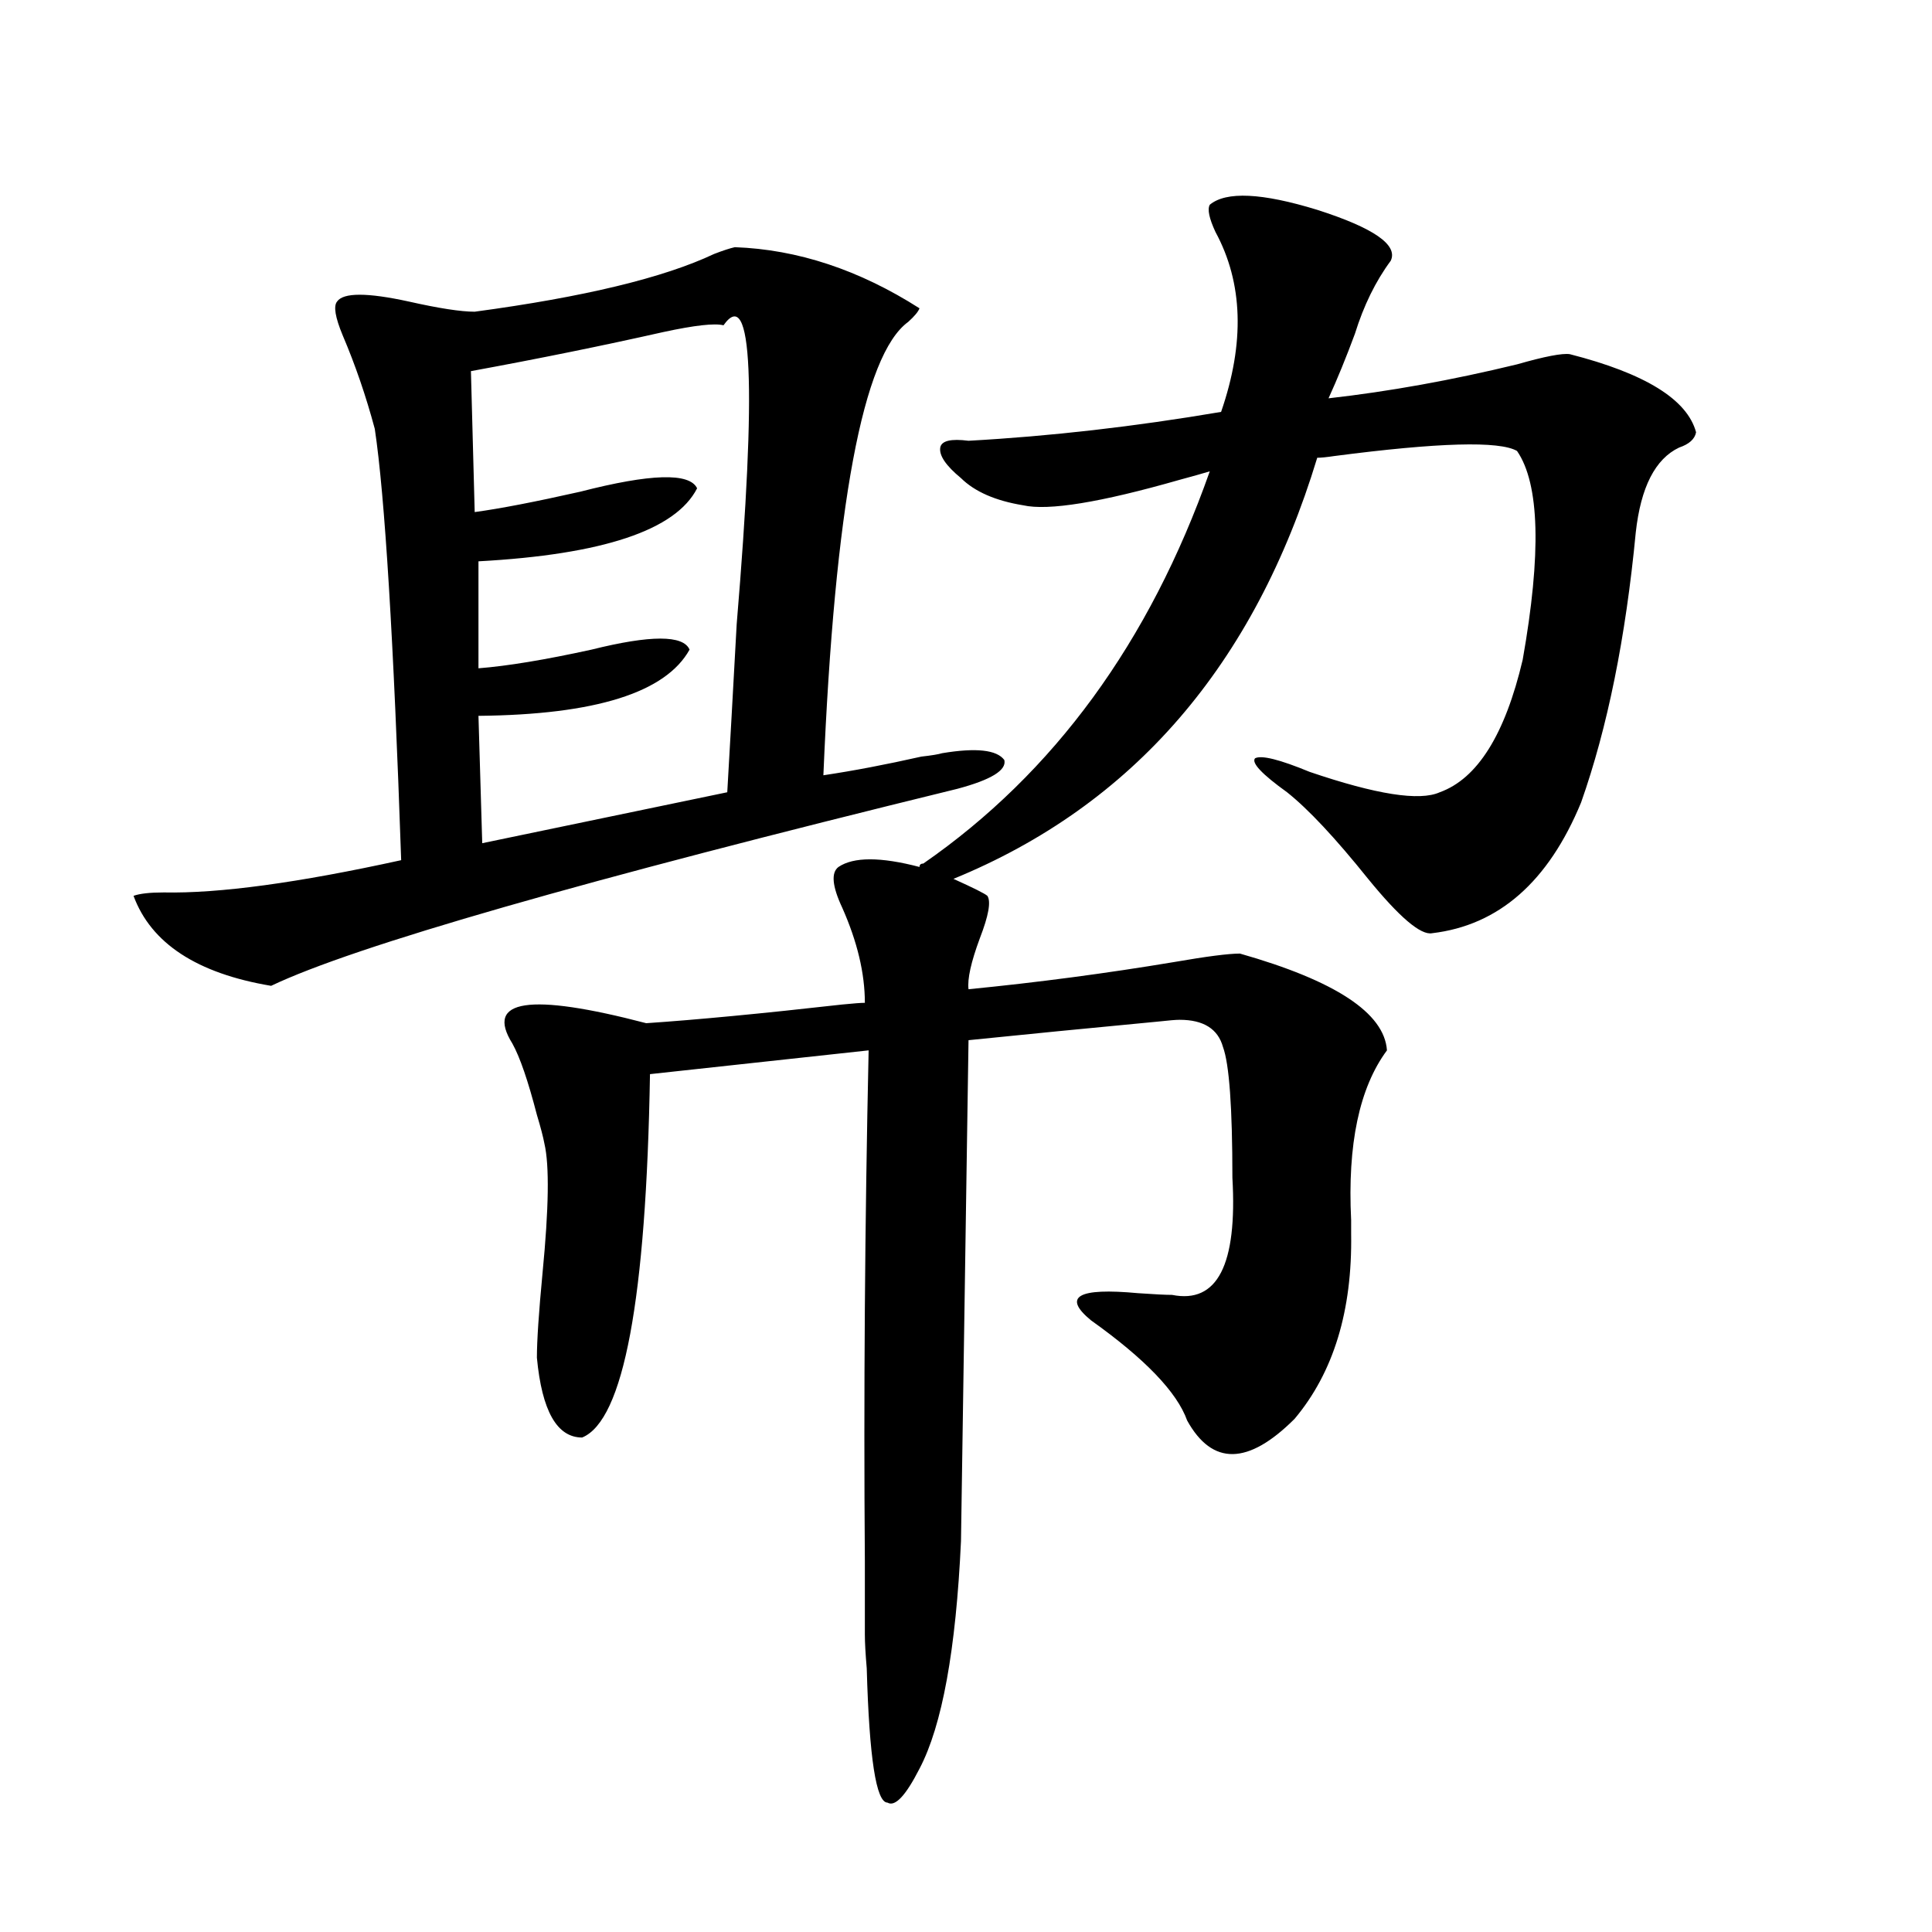 <?xml version="1.0" encoding="utf-8"?>
<!-- Generator: Adobe Illustrator 16.0.0, SVG Export Plug-In . SVG Version: 6.00 Build 0)  -->
<!DOCTYPE svg PUBLIC "-//W3C//DTD SVG 1.1//EN" "http://www.w3.org/Graphics/SVG/1.1/DTD/svg11.dtd">
<svg version="1.1" id="图层_1" xmlns="http://www.w3.org/2000/svg" xmlns:xlink="http://www.w3.org/1999/xlink" x="0px" y="0px"
	 width="1000px" height="1000px" viewBox="0 0 1000 1000" enable-background="new 0 0 1000 1000" xml:space="preserve">
<path d="M380.332,127.941c32.515,1.181,64.389,11.728,95.607,31.641c-0.655,1.758-2.606,4.106-5.854,7.031
	c-23.414,17.001-38.048,95.224-43.901,234.668c15.609-2.335,32.515-5.562,50.73-9.668c5.198-0.577,8.78-1.167,10.731-1.758
	c17.561-2.925,28.292-1.758,32.194,3.516c1.296,5.273-6.829,10.259-24.39,14.941c-193.821,47.461-312.188,81.45-355.113,101.953
	c-38.383-6.44-62.117-21.973-71.218-46.582c3.247-1.167,8.445-1.758,15.609-1.758c28.612,0.591,69.587-4.972,122.924-16.699
	c-3.902-114.258-8.46-188.663-13.658-223.242c-4.558-16.987-10.091-33.097-16.585-48.34c-3.902-9.366-4.878-15.229-2.927-17.578
	c3.247-4.683,15.609-4.683,37.072,0c15.609,3.516,26.981,5.273,34.146,5.273c56.584-7.608,97.879-17.578,123.899-29.883
	C374.144,129.699,377.726,128.532,380.332,127.941z M374.479,168.371c-4.558-1.167-14.969,0-31.219,3.516
	c-31.219,7.031-64.389,13.774-99.51,20.215l1.951,72.949c13.003-1.758,31.219-5.273,54.633-10.547
	c36.417-9.366,56.584-9.956,60.486-1.758c-11.066,21.685-48.779,34.277-113.168,37.793v55.371
	c14.954-1.167,34.466-4.395,58.535-9.668c30.563-7.608,47.469-7.608,50.73,0c-12.362,22.274-48.779,33.7-109.266,34.277
	l1.951,65.918L376.43,410.07c1.296-22.261,2.927-51.265,4.878-87.012C391.704,198.845,389.433,147.277,374.479,168.371z
	 M433.989,448.742c7.805-5.273,21.783-5.273,41.95,0c0-1.167,0.641-1.758,1.951-1.758c67.636-46.87,117.07-114.546,148.289-203.027
	c-3.902,1.181-9.115,2.637-15.609,4.395c-40.975,11.728-67.971,16.122-80.974,13.184c-14.313-2.335-25.045-7.031-32.194-14.063
	c-7.805-6.44-11.387-11.714-10.731-15.82c0.641-3.516,5.519-4.683,14.634-3.516c42.271-2.335,85.852-7.319,130.729-14.941
	c12.348-35.733,11.372-66.797-2.927-93.164c-3.262-7.031-4.237-11.714-2.927-14.063c8.445-7.031,26.981-6.152,55.608,2.637
	c29.268,9.38,41.95,18.169,38.048,26.367c-7.805,10.547-13.993,23.153-18.536,37.793c-4.558,12.305-9.115,23.442-13.658,33.398
	c31.219-3.516,63.733-9.366,97.559-17.578c14.299-4.093,23.414-5.851,27.316-5.273c39.023,9.97,60.807,23.442,65.364,40.43
	c-0.655,3.516-3.582,6.152-8.78,7.91c-12.362,5.864-19.847,20.517-22.438,43.945c-5.213,54.492-14.634,101.074-28.292,139.746
	c-16.92,41.021-42.605,63.583-77.071,67.676c-5.854,1.181-16.92-8.198-33.17-28.125c-16.92-21.094-30.898-36.035-41.95-44.824
	c-13.018-9.366-18.536-15.229-16.585-17.578c3.247-1.758,12.683,0.591,28.292,7.031c34.466,11.728,56.904,15.243,67.315,10.547
	c19.512-7.031,33.811-29.883,42.926-68.555c9.756-55.069,8.78-91.104-2.927-108.105c-9.115-5.273-40.654-4.395-94.632,2.637
	c-3.902,0.591-6.829,0.879-8.78,0.879C649.259,344.152,586.501,416.813,493.5,454.895c10.396,4.696,16.25,7.622,17.561,8.789
	c1.951,2.938,0.641,10.259-3.902,21.973c-4.558,12.305-6.509,21.094-5.854,26.367c35.762-3.516,71.218-8.198,106.339-14.063
	c16.905-2.925,28.292-4.395,34.146-4.395c49.42,14.063,74.785,30.762,76.096,50.098c-14.313,19.336-20.487,48.642-18.536,87.891
	c0,2.938,0,5.273,0,7.031c0.641,39.853-9.115,71.782-29.268,95.801c-24.069,24.032-42.605,24.321-55.608,0.879
	c-5.213-14.64-21.798-31.929-49.755-51.855c-14.969-12.305-6.829-16.987,24.39-14.063c8.445,0.591,14.299,0.879,17.561,0.879
	c23.414,4.696,33.811-15.519,31.219-60.645c0-36.323-1.631-58.887-4.878-67.676c-2.606-9.366-10.091-14.063-22.438-14.063
	c-1.951,0-5.533,0.302-10.731,0.879c-37.072,3.516-69.922,6.743-98.534,9.668l-3.902,259.277
	c-2.606,56.25-9.756,95.499-21.463,117.773c-7.164,14.063-12.683,19.913-16.585,17.578c-5.854,0-9.436-23.153-10.731-69.434
	c-0.655-7.622-0.976-13.485-0.976-17.578c0-7.622,0-20.215,0-37.793c-0.655-86.71,0-174.902,1.951-264.551l-113.168,12.305
	c-1.951,116.606-13.658,179.297-35.121,188.086c-13.018,0-20.822-13.761-23.414-41.309c0-8.789,0.976-23.429,2.927-43.945
	c3.247-33.398,3.567-55.659,0.976-66.797c-0.655-3.516-1.951-8.487-3.902-14.941c-4.558-17.578-8.78-29.883-12.683-36.914
	c-14.313-22.852,8.78-26.367,69.267-10.547c26.006-1.758,59.831-4.972,101.461-9.668c5.854-0.577,9.756-0.879,11.707-0.879
	c0-15.229-3.902-31.641-11.707-49.219C430.728,458.712,430.087,451.681,433.989,448.742z"/>
</svg>
